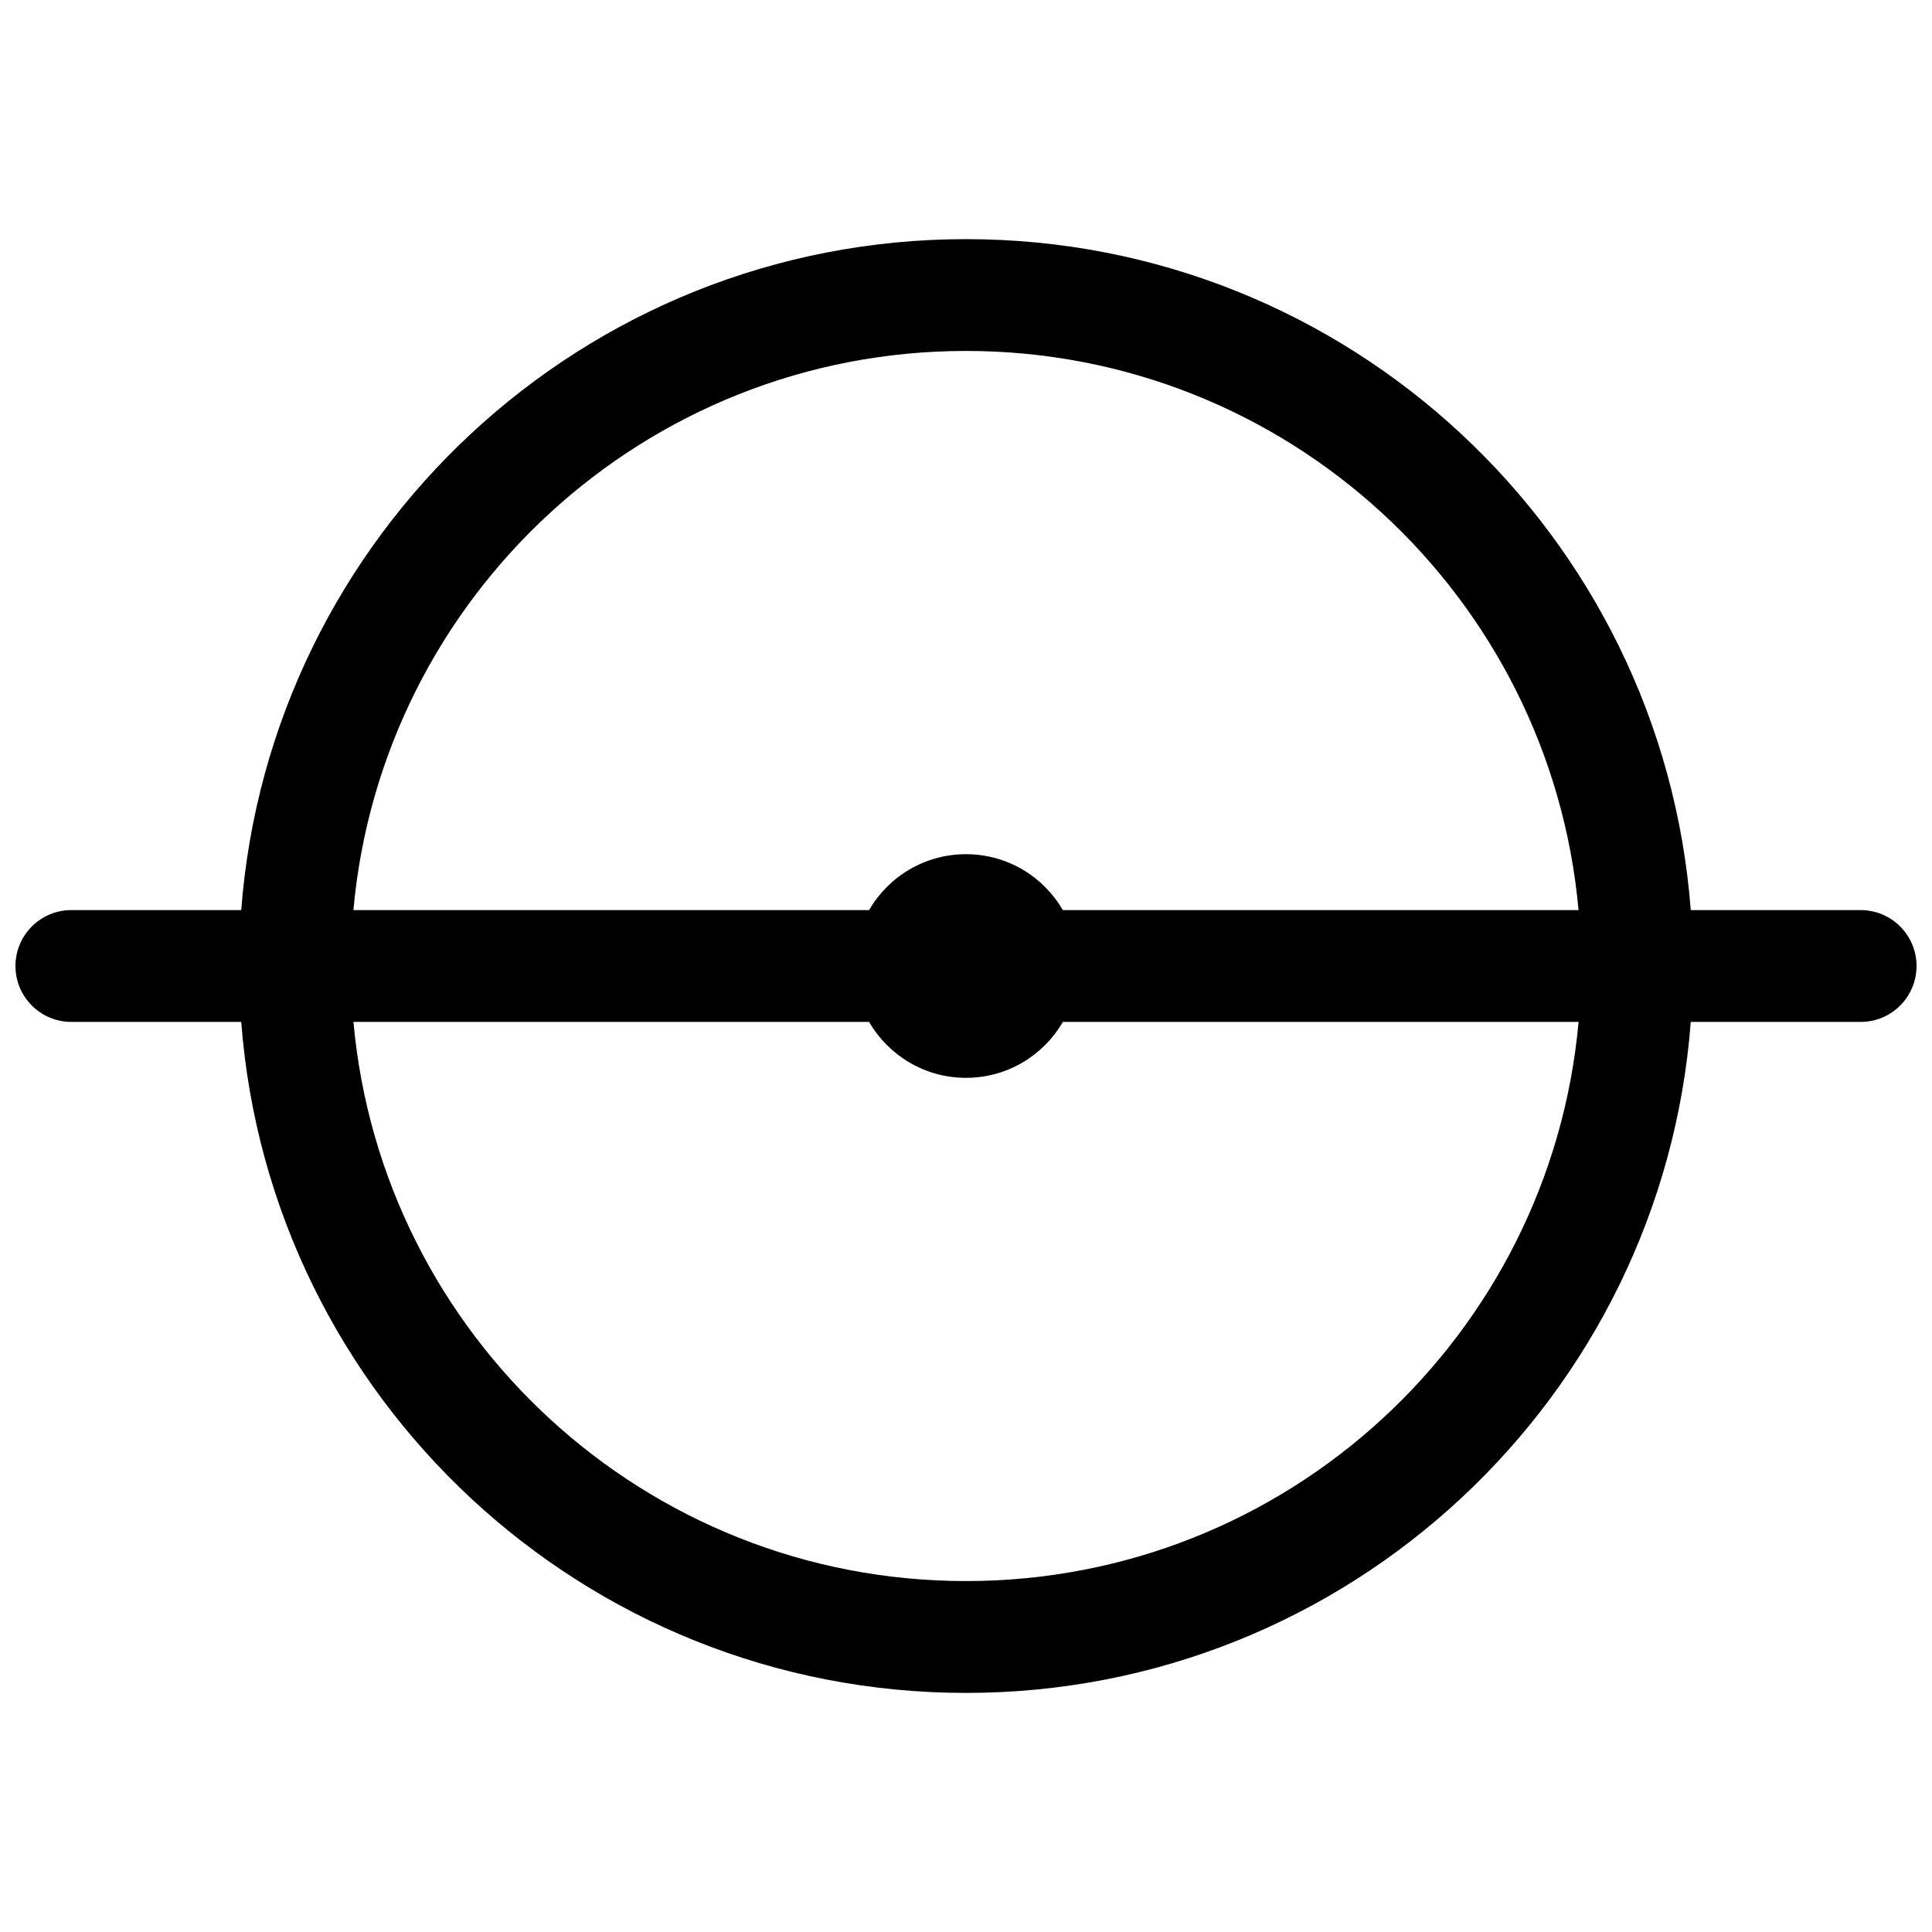<?xml version="1.0" encoding="UTF-8"?>
<!-- Uploaded to: SVG Repo, www.svgrepo.com, Generator: SVG Repo Mixer Tools -->
<svg width="800px" height="800px" version="1.1" viewBox="144 144 512 512" xmlns="http://www.w3.org/2000/svg">
 <defs>
  <clipPath id="a">
   <path d="m148.09 207h503.81v386h-503.81z"/>
  </clipPath>
 </defs>
 <g clip-path="url(#a)">
  <path d="m207.93 414.82h-45.016c-8.184 0-14.816-6.633-14.816-14.816s6.633-14.82 14.816-14.82h45.016c7.566-99.465 90.672-177.81 192.07-177.81s184.5 78.348 192.07 177.81h45.016c8.184 0 14.816 6.637 14.816 14.82s-6.633 14.816-14.816 14.816h-45.016c-7.566 99.465-90.668 177.82-192.07 177.82s-184.51-78.352-192.07-177.82zm217.74 0c-5.121 8.859-14.699 14.816-25.668 14.816-10.973 0-20.547-5.957-25.672-14.816h-136.66c7.488 83.078 77.309 148.18 162.34 148.18 85.023 0 154.84-65.102 162.33-148.18zm0-29.637h136.66c-7.488-83.074-77.309-148.18-162.33-148.18-85.027 0-154.85 65.105-162.34 148.18h136.66c5.125-8.855 14.699-14.816 25.672-14.816 10.969 0 20.547 5.961 25.668 14.816z"/>
 </g>
</svg>